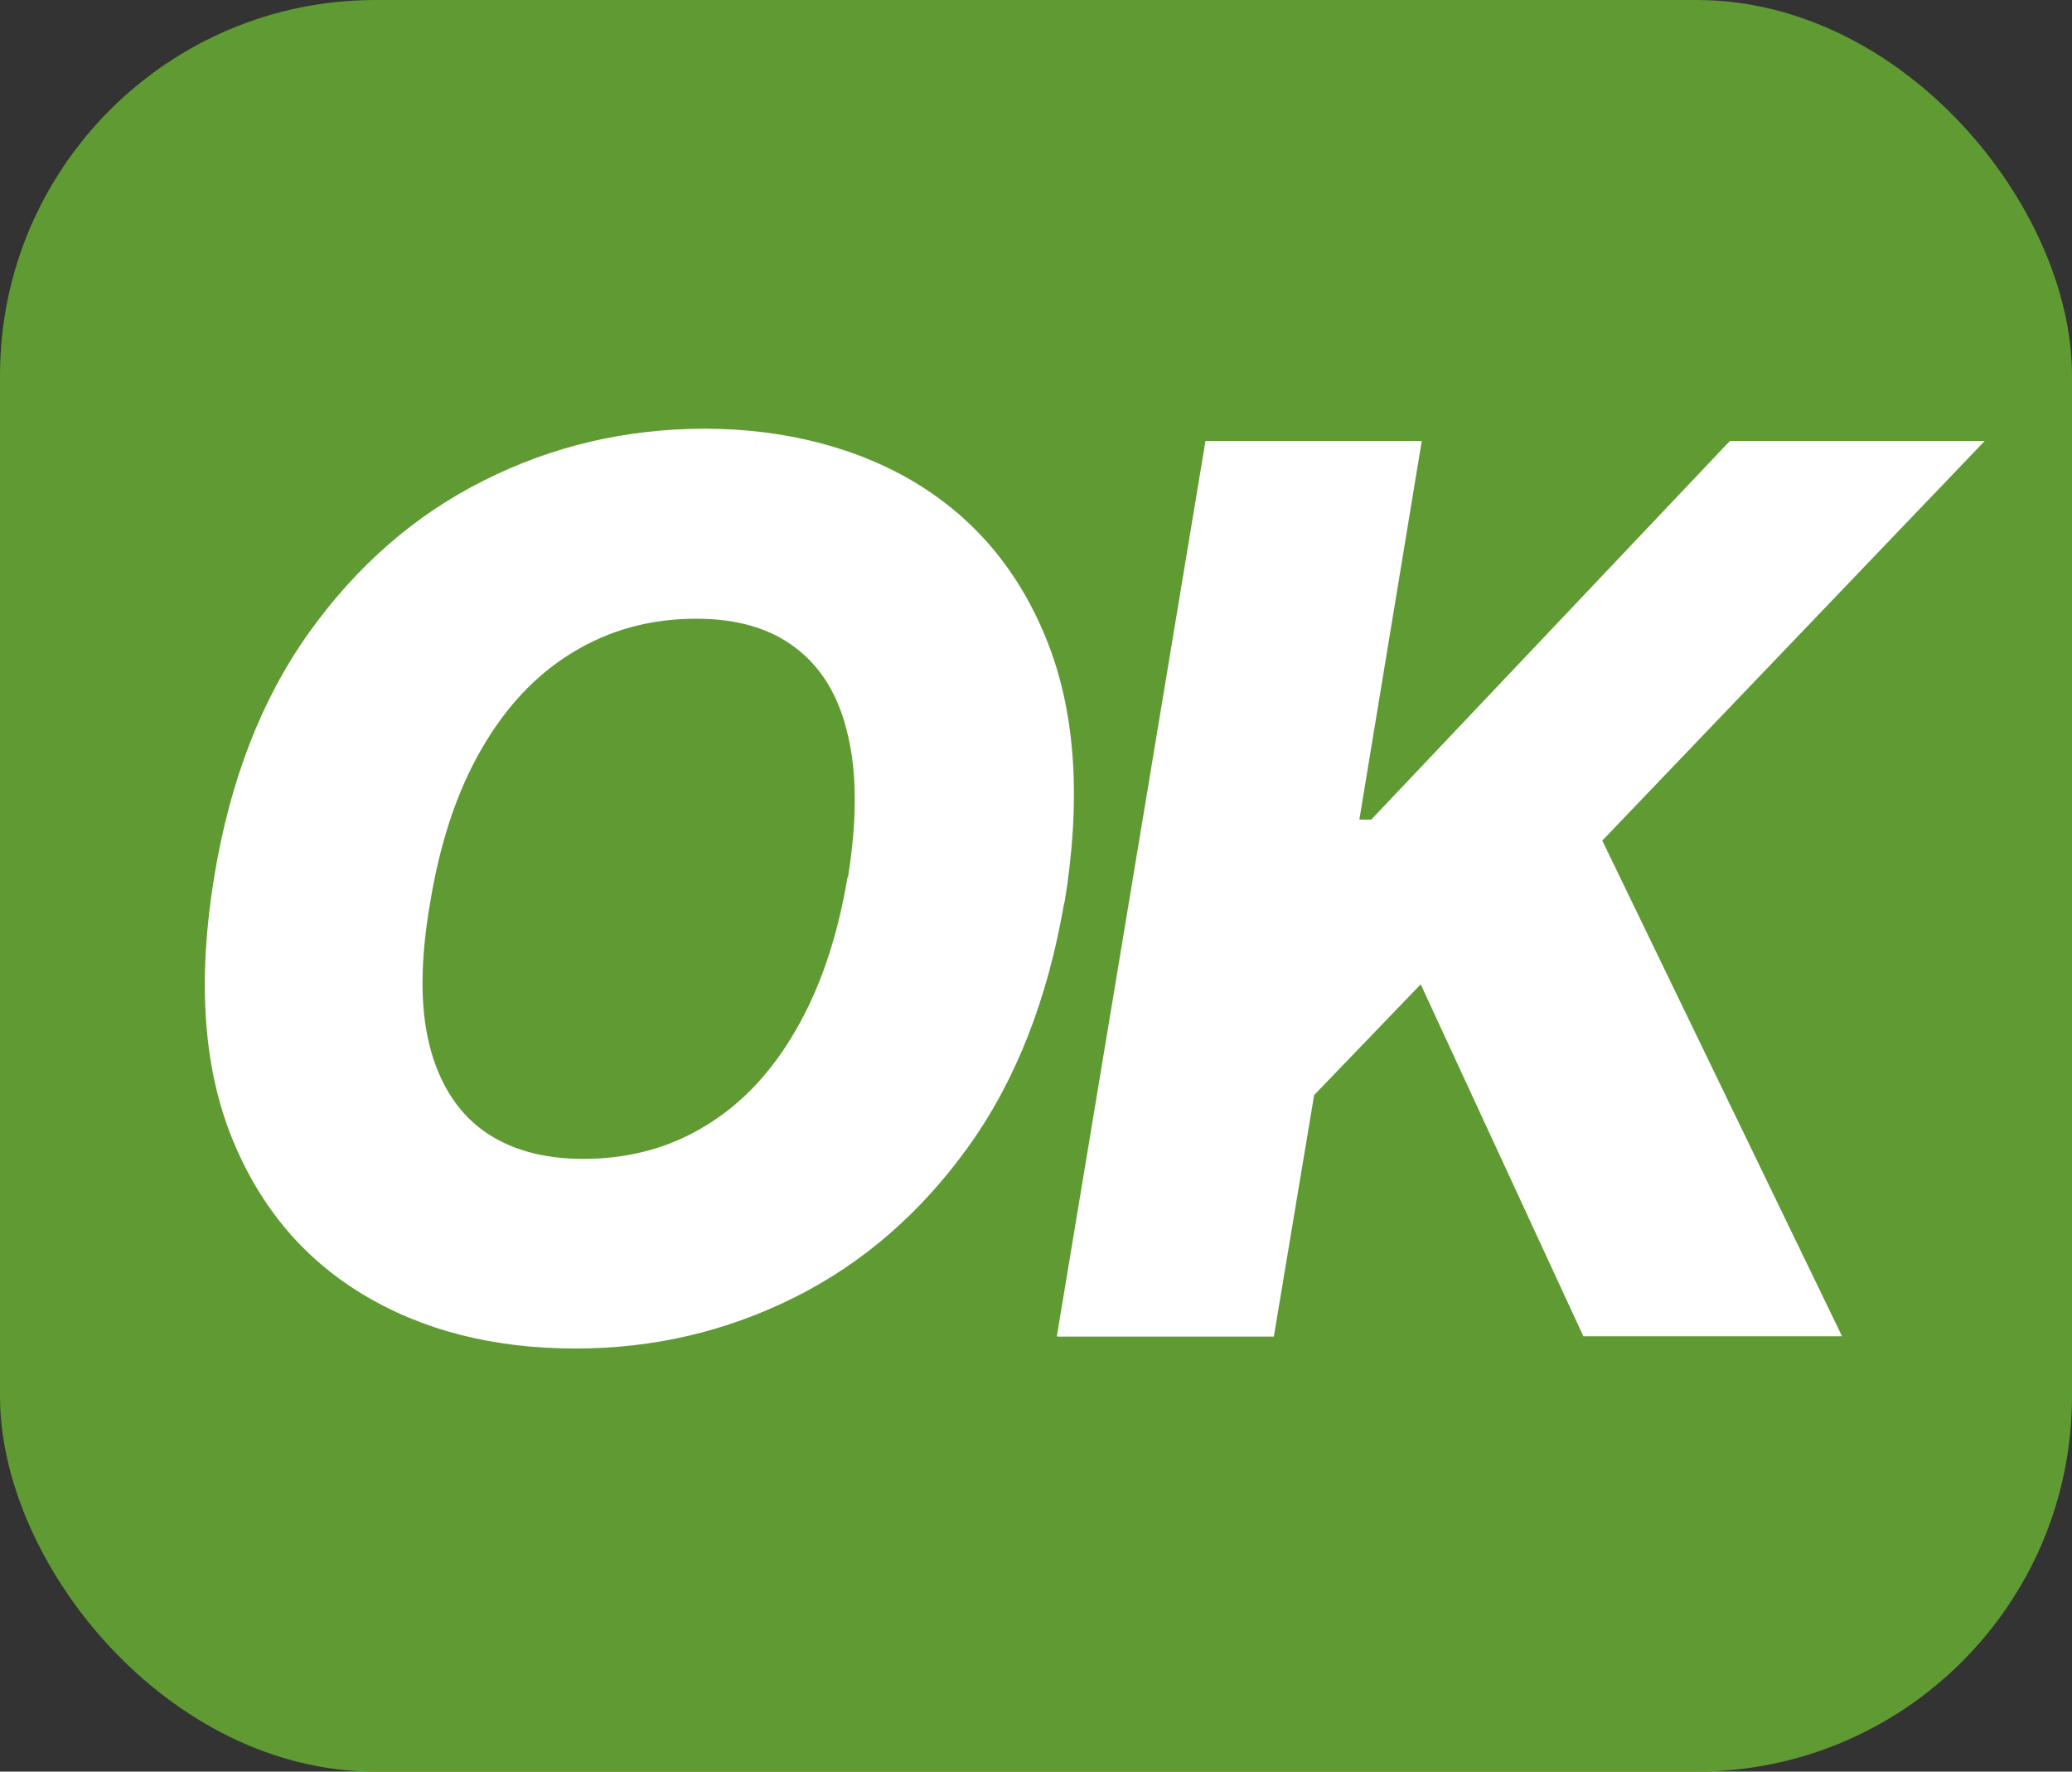 <svg viewBox="0 0 59.11 50.54" xmlns="http://www.w3.org/2000/svg" data-name="레이어 2" id="_레이어_2">
  <rect x="0" y="0" width="59.11" height="50.54" fill="#333333" stroke="none"/>
  <defs>
    <style>
      .cls-1 {
        fill: #fff;
      }

      .cls-2 {
        fill: #609a33;
      }
    </style>
  </defs>
  <g data-name="레이어 1" id="_레이어_1-2">
    <g>
      <rect ry="10.71" rx="10.71" height="50.54" width="59.11" class="cls-2"></rect>
      <path d="M30.15,38.12l4.24-25.54h6.17l-1.78,10.8h.34l10.23-10.8h7.27l-10.91,11.4,6.84,14.14h-7.38l-4.64-10.04-3.04,3.16-1.15,6.89h-6.17ZM24.19,25.03c.26-1.6.26-2.96,0-4.05-.25-1.1-.74-1.92-1.47-2.48-.73-.57-1.68-.85-2.86-.85-1.3,0-2.47.32-3.52.96-1.04.63-1.91,1.55-2.61,2.77-.7,1.21-1.18,2.67-1.46,4.38-.28,1.62-.29,2.97-.02,4.05.27,1.08.79,1.9,1.53,2.44.75.54,1.7.81,2.86.81,1.29,0,2.45-.31,3.48-.94,1.03-.62,1.89-1.53,2.58-2.73.7-1.2,1.19-2.65,1.48-4.37ZM30.36,25.75c-.47,2.75-1.38,5.08-2.74,6.97-1.36,1.89-3.01,3.32-4.95,4.29-1.94.97-4.02,1.46-6.25,1.46-2.35,0-4.39-.52-6.11-1.57-1.72-1.05-2.97-2.57-3.75-4.58-.77-2-.92-4.44-.45-7.3.45-2.75,1.35-5.08,2.71-6.98,1.36-1.9,3.02-3.35,4.98-4.33,1.96-.99,4.07-1.48,6.31-1.48s4.36.53,6.07,1.58c1.72,1.06,2.97,2.59,3.74,4.6.77,2.01.92,4.46.45,7.33Z" class="cls-1"></path>
    </g>
  </g>
</svg>